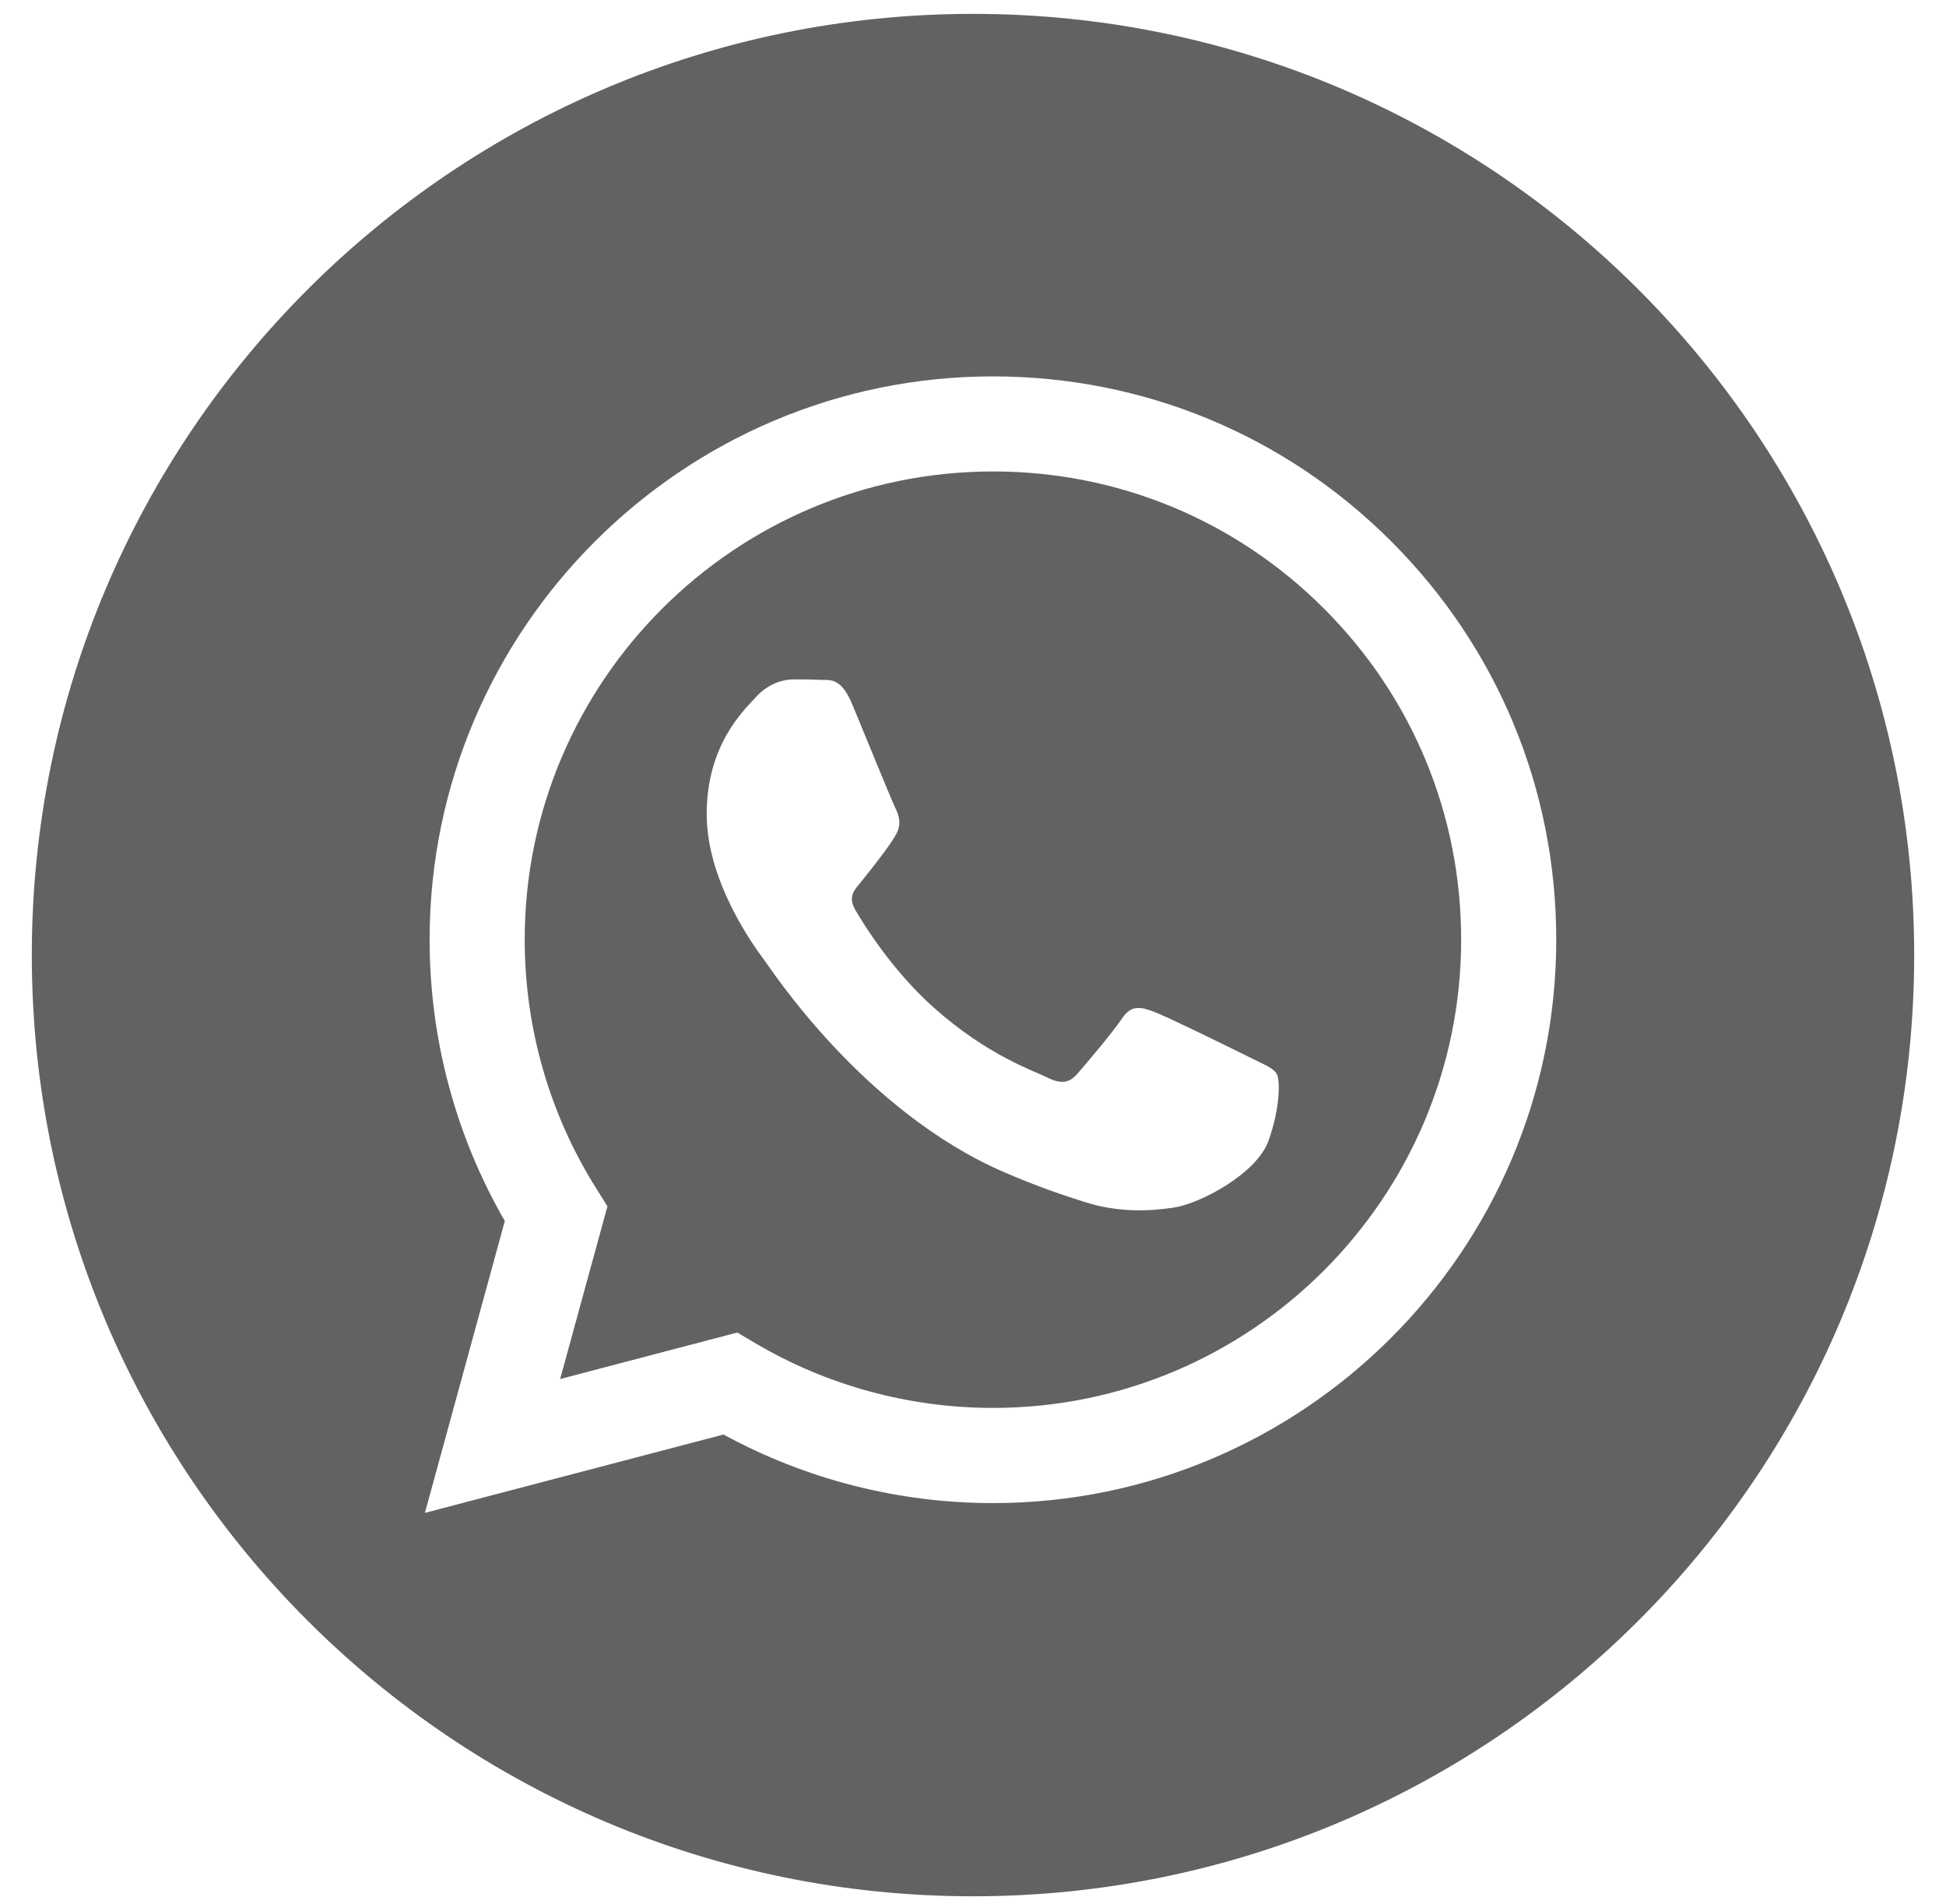 <svg width="46" height="45" viewBox="0 0 46 45" fill="none" xmlns="http://www.w3.org/2000/svg">
<g id="whatsapp (1) 2" clip-path="url(#clip0_2897_1564)">
<path id="Vector" d="M23 0.328C10.715 0.328 0.752 10.291 0.752 22.576C0.752 34.862 10.715 44.824 23 44.824C35.285 44.824 45.248 34.862 45.248 22.576C45.248 10.291 35.285 0.328 23 0.328ZM23.471 35.53C23.471 35.53 23.472 35.53 23.471 35.53H23.466C21.237 35.529 19.047 34.97 17.103 33.909L10.044 35.761L11.933 28.862C10.768 26.844 10.155 24.554 10.155 22.207C10.159 14.868 16.132 8.897 23.471 8.897C27.033 8.898 30.377 10.285 32.891 12.801C35.405 15.317 36.789 18.661 36.787 22.218C36.784 29.558 30.81 35.53 23.471 35.53Z" fill="#626262"/>
<path id="Vector_2" d="M23.476 11.144C17.371 11.144 12.406 16.107 12.403 22.207C12.403 24.298 12.988 26.334 14.096 28.095L14.359 28.514L13.241 32.597L17.429 31.498L17.834 31.738C19.533 32.746 21.481 33.279 23.467 33.28H23.471C29.571 33.28 34.536 28.317 34.539 22.216C34.54 19.26 33.39 16.48 31.3 14.389C29.211 12.298 26.432 11.145 23.476 11.144ZM29.986 26.964C29.708 27.741 28.379 28.45 27.74 28.546C27.167 28.631 26.441 28.667 25.644 28.414C25.161 28.261 24.541 28.056 23.747 27.713C20.41 26.273 18.23 22.913 18.064 22.691C17.897 22.469 16.705 20.887 16.705 19.25C16.705 17.613 17.565 16.808 17.87 16.476C18.175 16.142 18.535 16.059 18.757 16.059C18.979 16.059 19.201 16.061 19.395 16.071C19.599 16.081 19.873 15.993 20.143 16.642C20.421 17.308 21.086 18.945 21.169 19.111C21.252 19.278 21.308 19.472 21.197 19.694C21.086 19.916 20.717 20.395 20.365 20.832C20.217 21.015 20.025 21.178 20.219 21.511C20.413 21.843 21.081 22.933 22.07 23.815C23.341 24.948 24.413 25.299 24.746 25.466C25.078 25.632 25.272 25.604 25.466 25.383C25.66 25.16 26.298 24.411 26.52 24.078C26.741 23.745 26.964 23.801 27.268 23.912C27.574 24.023 29.209 24.827 29.542 24.994C29.875 25.16 30.096 25.244 30.179 25.383C30.263 25.521 30.263 26.187 29.986 26.964Z" fill="#626262"/>
</g>
<defs>
<clipPath id="clip0_2897_1564">
<rect width="44.496" height="44.496" fill="white" transform="translate(0.752 0.328)"/>
</clipPath>
</defs>
</svg>
